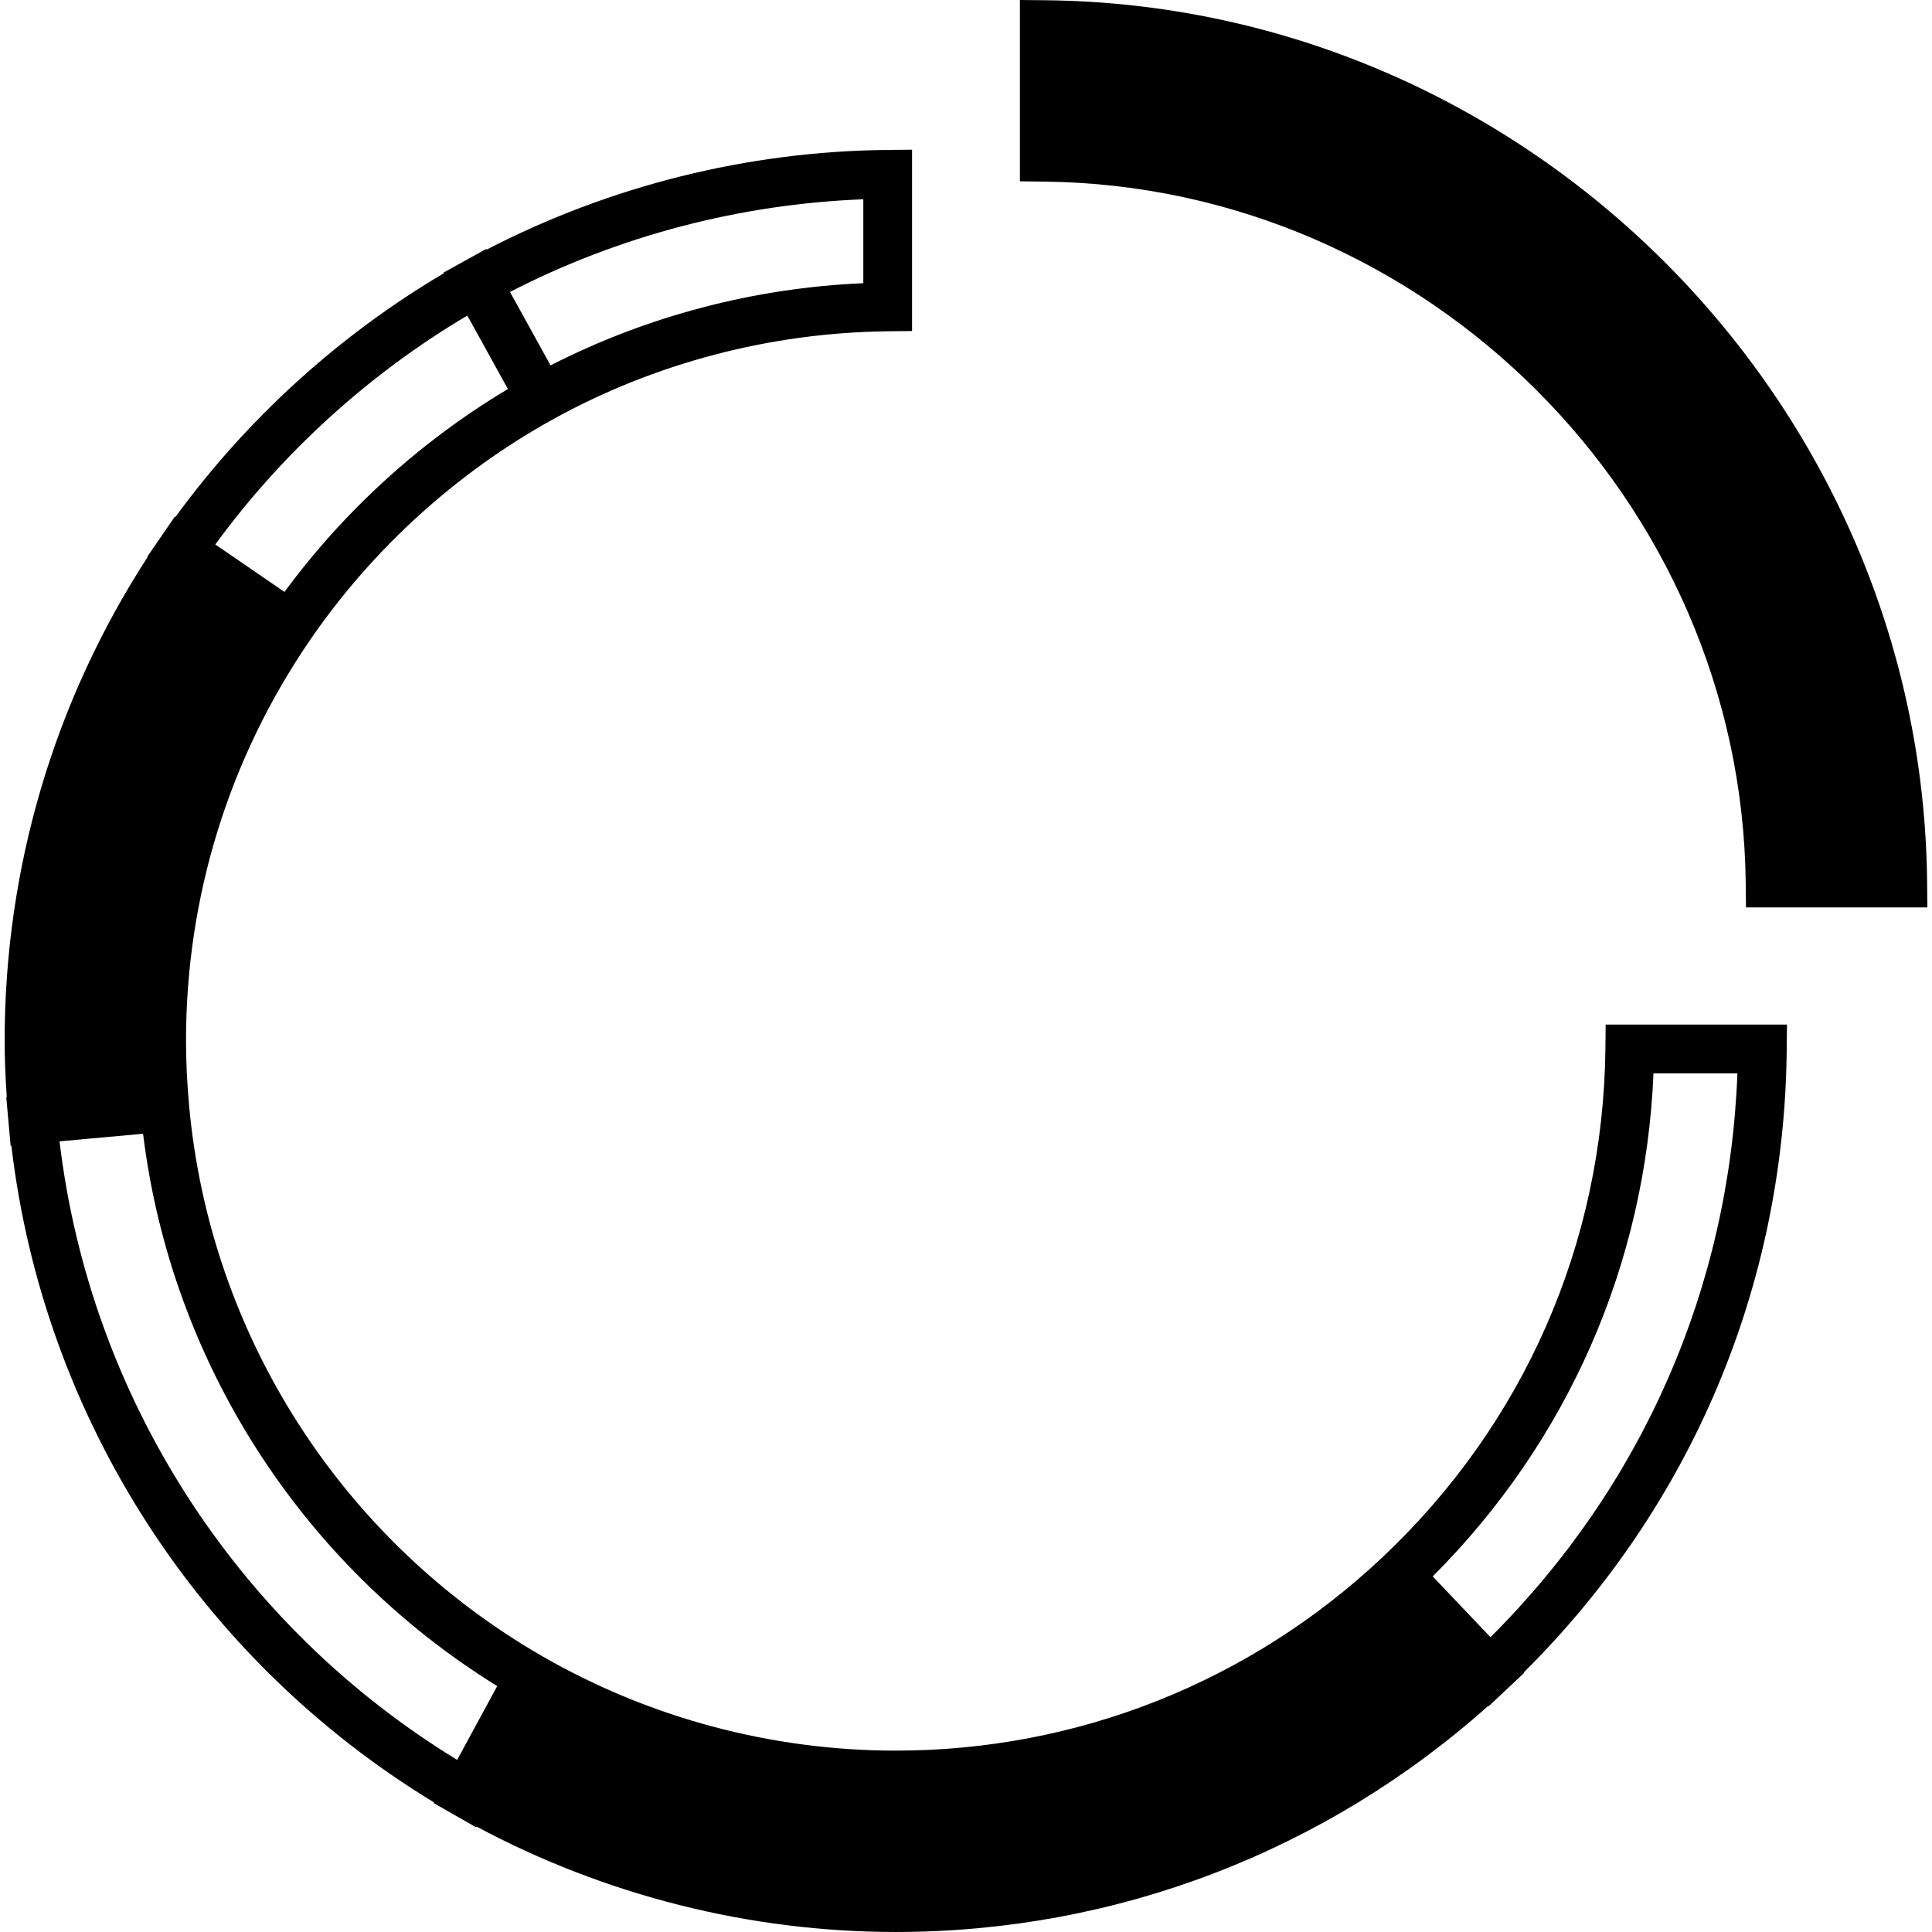 <?xml version="1.0" encoding="iso-8859-1"?>
<!-- Generator: Adobe Illustrator 16.0.0, SVG Export Plug-In . SVG Version: 6.00 Build 0)  -->
<!DOCTYPE svg PUBLIC "-//W3C//DTD SVG 1.1//EN" "http://www.w3.org/Graphics/SVG/1.1/DTD/svg11.dtd">
<svg version="1.1" id="Capa_1" xmlns="http://www.w3.org/2000/svg" xmlns:xlink="http://www.w3.org/1999/xlink" x="0px" y="0px"
	 width="108.909px" height="108.908px" viewBox="0 0 108.909 108.908" style="enable-background:new 0 0 108.909 108.908;"
	 xml:space="preserve">
<g>
	<g>
		<path d="M98.409,49.794l0.015,1.359h10.223l-0.013-1.387c-0.251-27.184-22.57-49.503-49.754-49.753L57.493,0v10.222l1.358,0.015
			C80.428,10.473,98.173,28.218,98.409,49.794z"/>
		<path d="M90.499,59.116C90.377,70.098,85.9,80.293,77.891,87.823c-7.45,7.004-17.18,10.862-27.393,10.862
			c-6.998,0-13.896-1.845-19.946-5.332C19.257,86.841,11.82,75.232,10.658,62.297v-0.002c-0.115-1.277-0.172-2.462-0.172-3.622
			c0-8.125,2.428-15.95,7.019-22.632c3.513-5.109,8.231-9.395,13.647-12.394c5.744-3.18,12.281-4.898,18.903-4.972l1.358-0.015
			V8.439l-1.387,0.014c-7.877,0.072-15.652,2.025-22.596,5.619l-0.021-0.038L26.206,14.7l-1.201,0.665l0.02,0.035
			c-5.906,3.487-11.095,8.199-15.139,13.748l-0.033-0.022l-0.777,1.131l-0.779,1.134l0.021,0.015
			c-5.271,8.132-8.056,17.527-8.056,27.269c0,1.027,0.048,2.089,0.119,3.177H0.354l0.122,1.365c0,0.002,0,0.002,0,0.002l0.124,1.37
			l0.041-0.004c1.802,15.317,10.597,28.981,23.827,37.021l-0.02,0.035l1.168,0.668l1.219,0.695l0.022-0.04
			c7.254,3.878,15.389,5.944,23.64,5.944c12.382,0,24.186-4.523,33.404-12.75l0.021,0.023l0.996-0.938l1.005-0.946L85.9,94.273
			c9.438-9.371,14.697-21.785,14.82-35.129l0.014-1.388H90.513L90.499,59.116z M48.666,11.234v4.73
			c-6.147,0.264-12.19,1.852-17.631,4.633l-2.286-4.14C34.887,13.294,41.719,11.502,48.666,11.234z M26.344,17.789l2.287,4.14
			c-4.896,2.923-9.21,6.841-12.595,11.438l-3.899-2.675C15.938,25.492,20.809,21.068,26.344,17.789z M3.356,64.339l4.709-0.428
			c1.572,12.832,8.93,24.308,19.963,31.136l-1.835,3.381l-0.423,0.779C13.345,91.612,5.073,78.746,3.356,64.339z M84.019,92.291
			l-3.255-3.427c7.617-7.623,11.996-17.601,12.445-28.358h4.73C97.489,72.571,92.586,83.764,84.019,92.291z"/>
	</g>
</g>
<g>
</g>
<g>
</g>
<g>
</g>
<g>
</g>
<g>
</g>
<g>
</g>
<g>
</g>
<g>
</g>
<g>
</g>
<g>
</g>
<g>
</g>
<g>
</g>
<g>
</g>
<g>
</g>
<g>
</g>
</svg>
